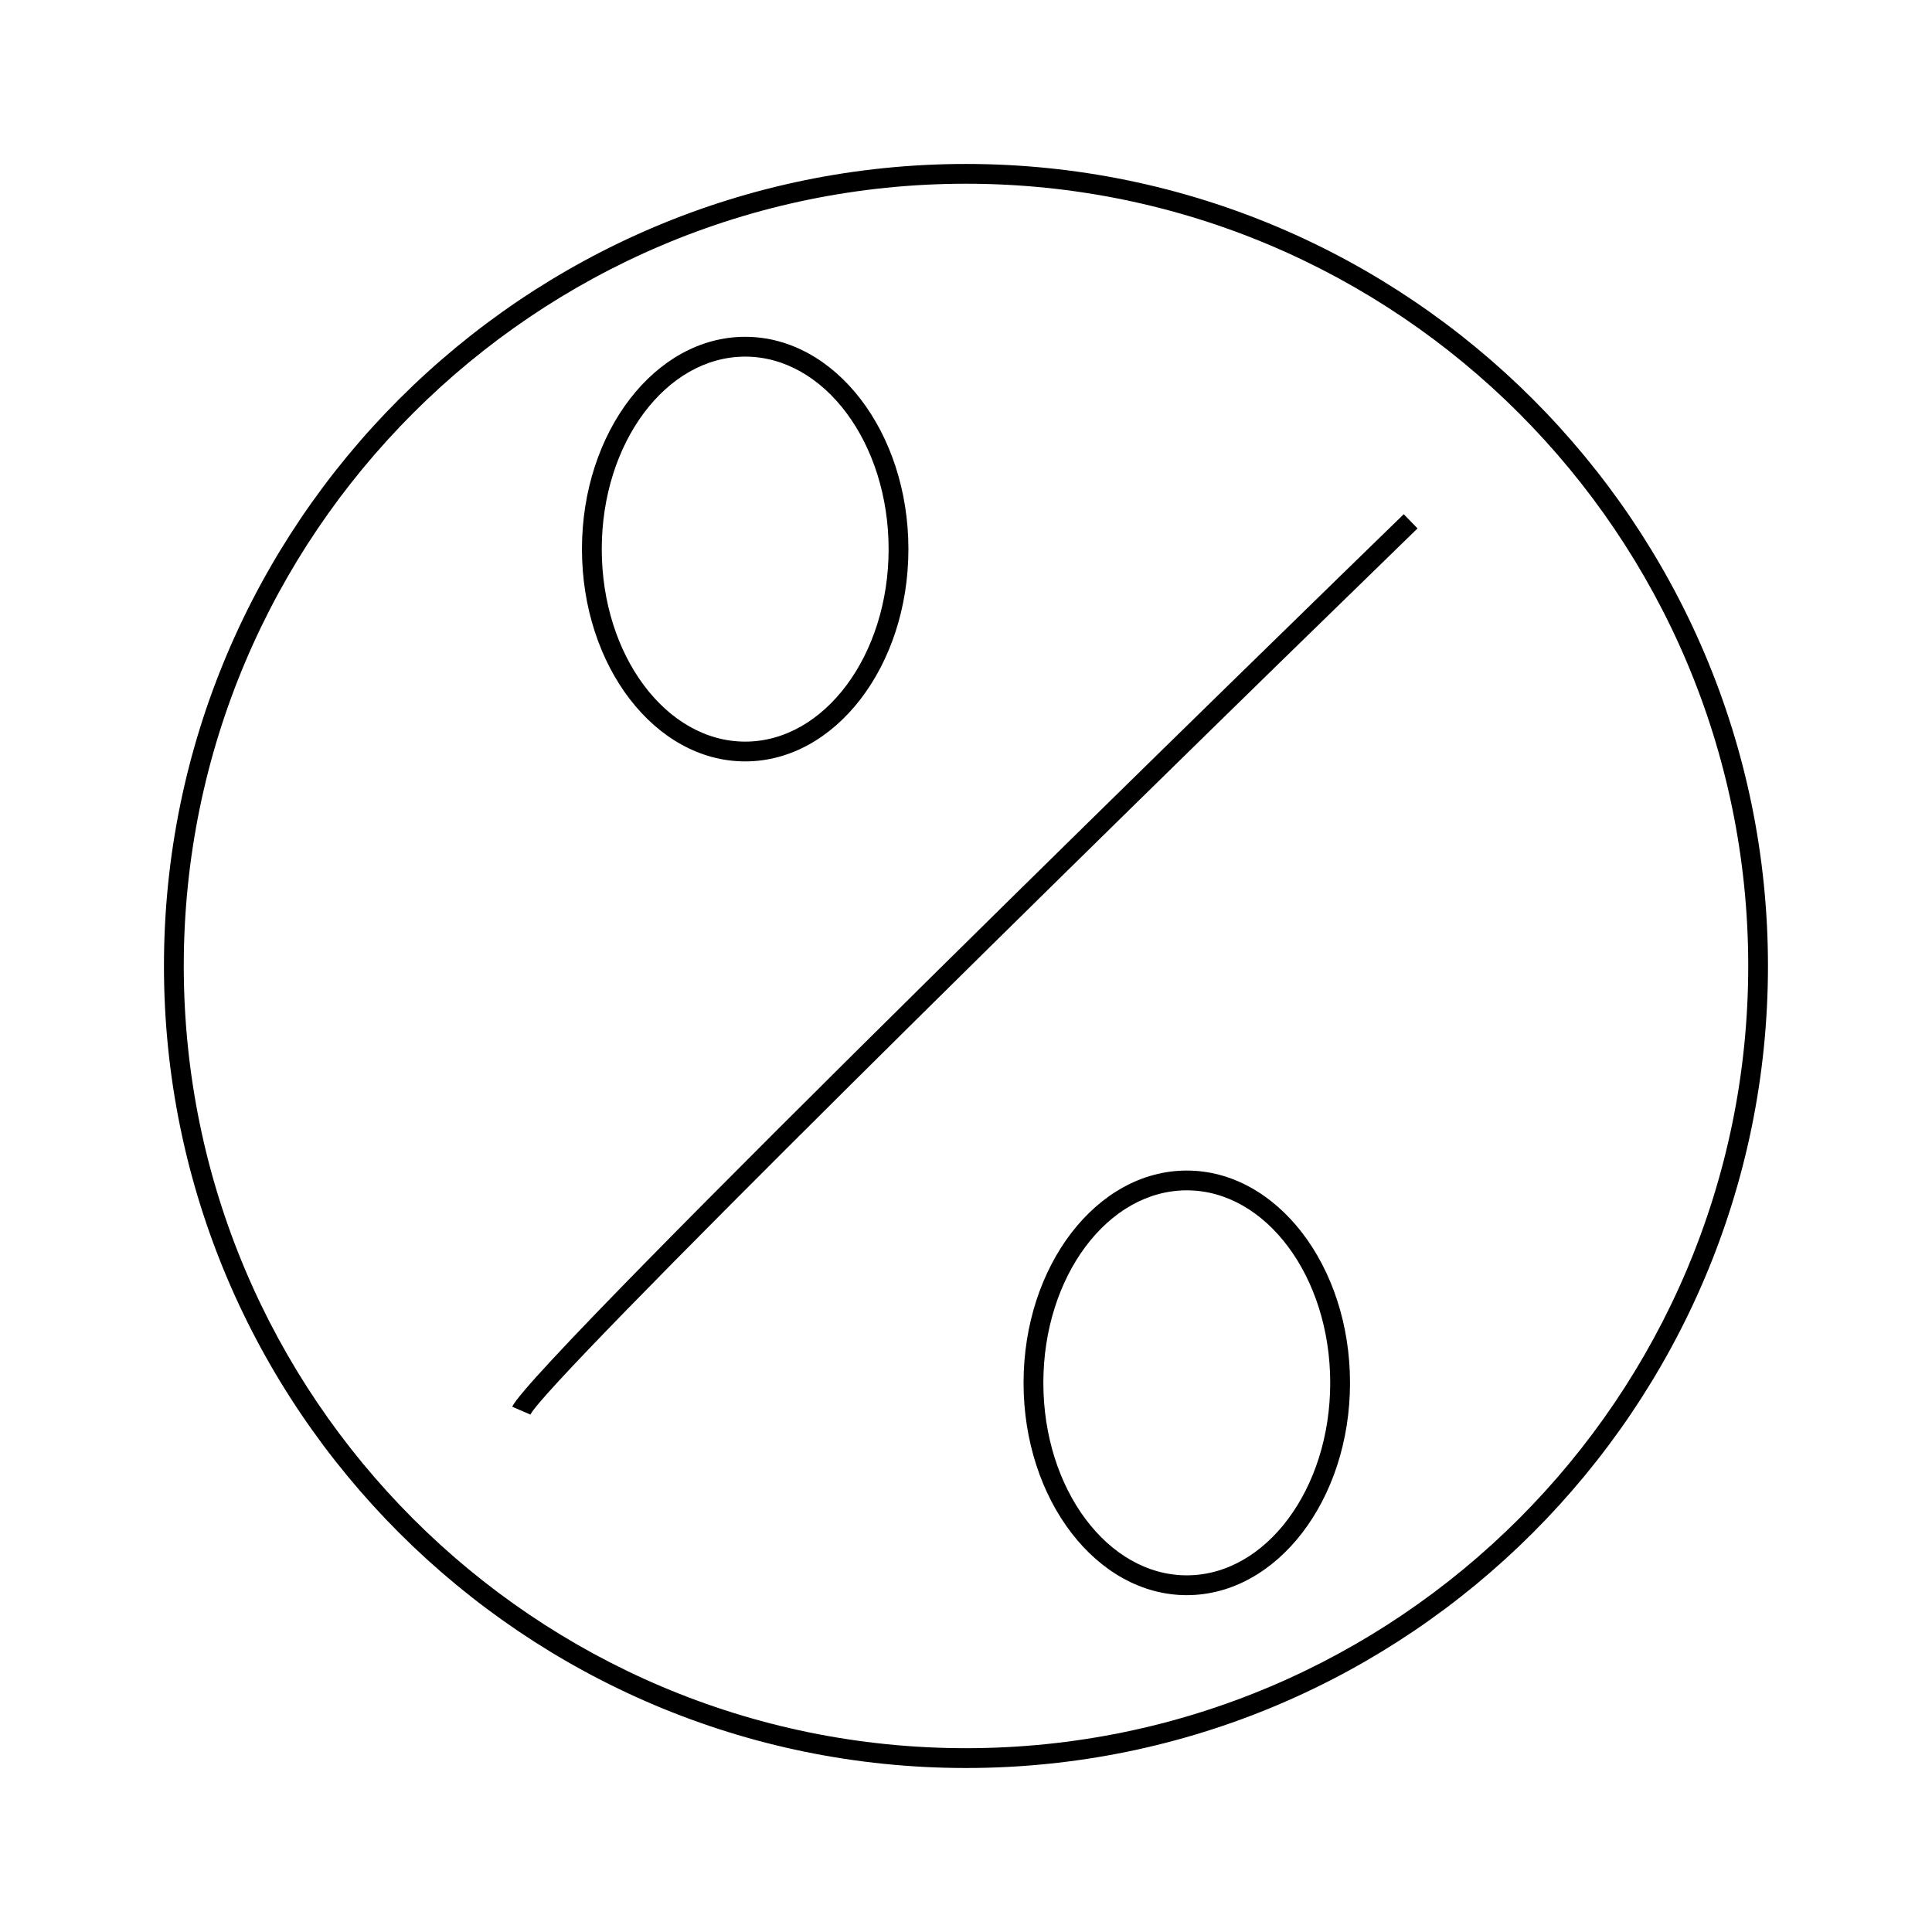 <?xml version="1.0" encoding="UTF-8"?>
<!-- Uploaded to: ICON Repo, www.svgrepo.com, Generator: ICON Repo Mixer Tools -->
<svg fill="#000000" width="800px" height="800px" version="1.1" viewBox="144 144 512 512" xmlns="http://www.w3.org/2000/svg">
 <g>
  <path d="m341.48 345.78c23.852 0 43.258-25.238 43.258-56.258 0-31.027-19.406-56.266-43.258-56.266s-43.254 25.238-43.254 56.266c0 31.02 19.402 56.258 43.254 56.258zm0-107.27c20.961 0 38.012 22.887 38.012 51.016 0 28.125-17.051 51.012-38.012 51.012-20.957 0-38.008-22.883-38.008-51.012s17.051-51.016 38.008-51.016z"/>
  <path d="m458.51 454.21c-23.852 0-43.258 25.242-43.258 56.266 0 31.02 19.406 56.258 43.258 56.258 23.852 0 43.258-25.238 43.258-56.258 0.004-31.023-19.406-56.266-43.258-56.266zm0 107.27c-20.961 0-38.012-22.883-38.012-51.012s17.051-51.016 38.012-51.016c20.961 0 38.012 22.883 38.012 51.016 0.004 28.125-17.047 51.012-38.012 51.012z"/>
  <path d="m279.75 516.8 4.812 2.082c4.277-8.832 142.94-145.28 235.1-234.85l-3.656-3.762c-23.66 22.996-231.32 225-236.26 236.53z"/>
  <path d="m400 187.45c-117.2 0-212.55 95.348-212.55 212.55s95.348 212.54 212.54 212.54c117.2 0 212.54-95.348 212.54-212.54 0.004-117.2-95.344-212.55-212.54-212.55zm0 419.84c-114.3 0-207.3-92.996-207.3-207.3 0-114.3 92.992-207.3 207.3-207.3 114.3 0 207.3 92.992 207.3 207.3 0 114.3-92.996 207.3-207.3 207.3z"/>
 </g>
</svg>